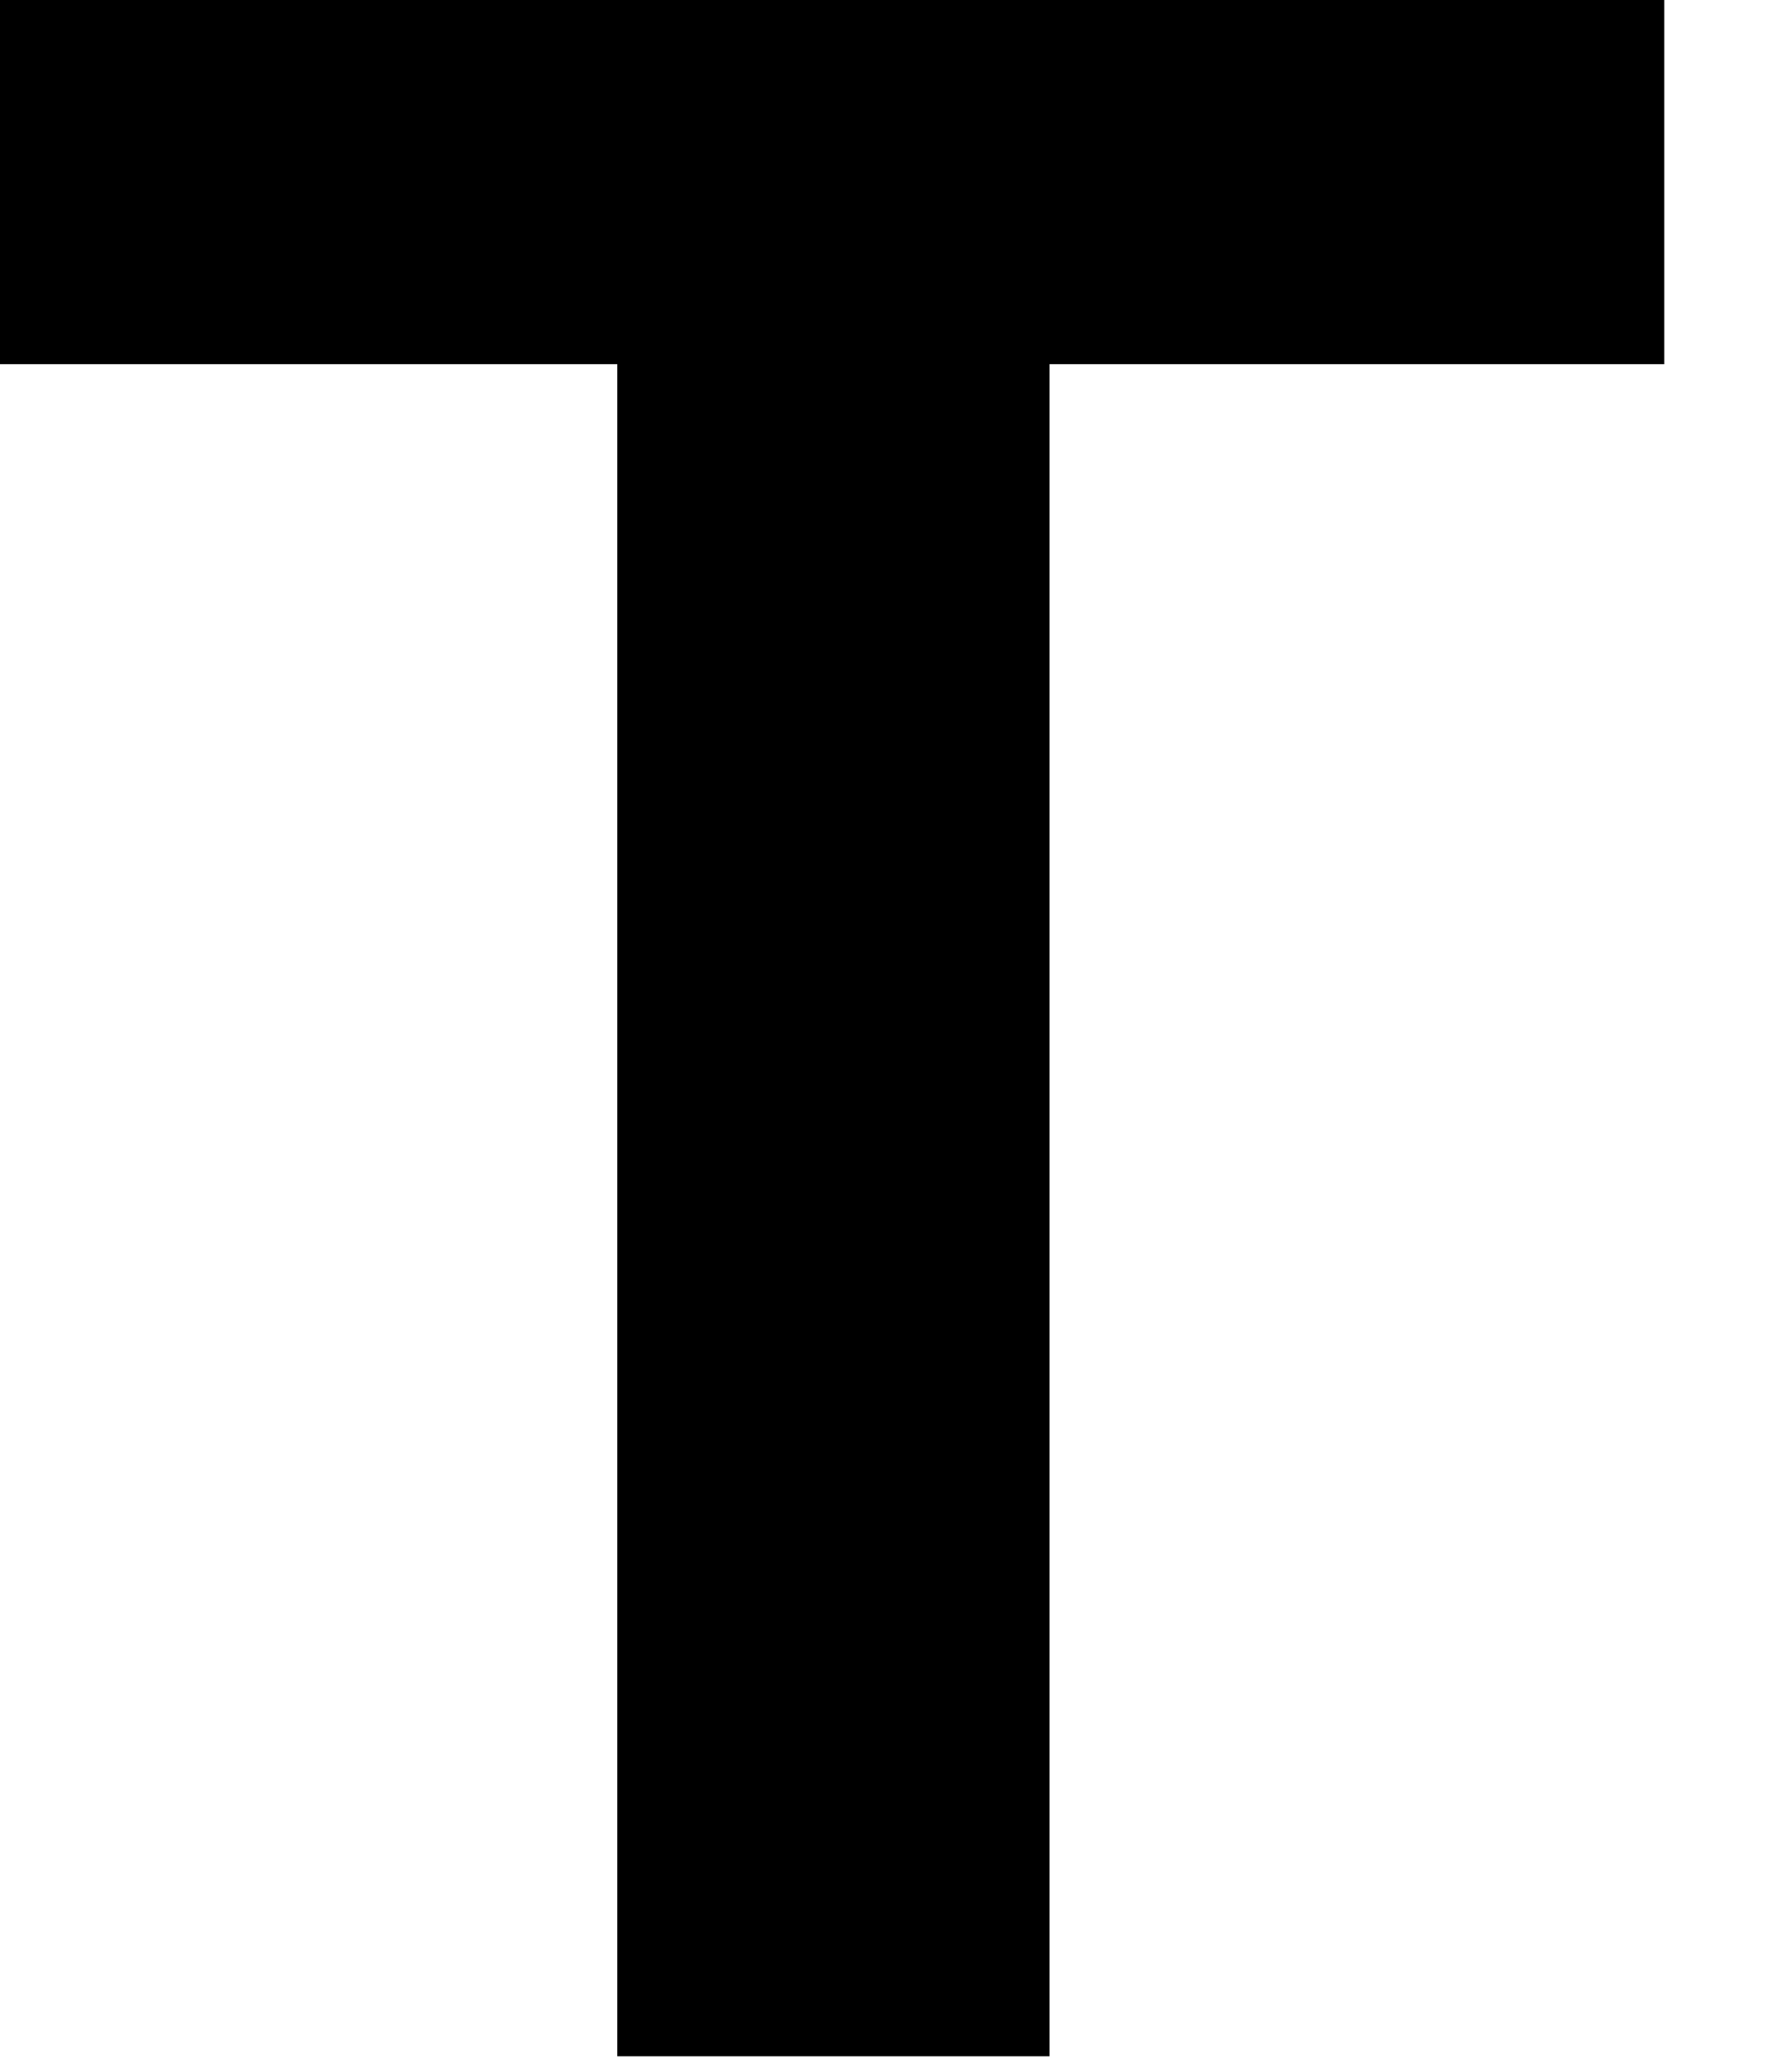 <?xml version="1.0" encoding="utf-8"?>
<svg xmlns="http://www.w3.org/2000/svg" fill="none" height="100%" overflow="visible" preserveAspectRatio="none" style="display: block;" viewBox="0 0 13 15" width="100%">
<path d="M4.478 14.917H7.614V2.642H12.073V0H0V2.642H4.478V14.917Z" fill="black" id="Vector"/>
</svg>